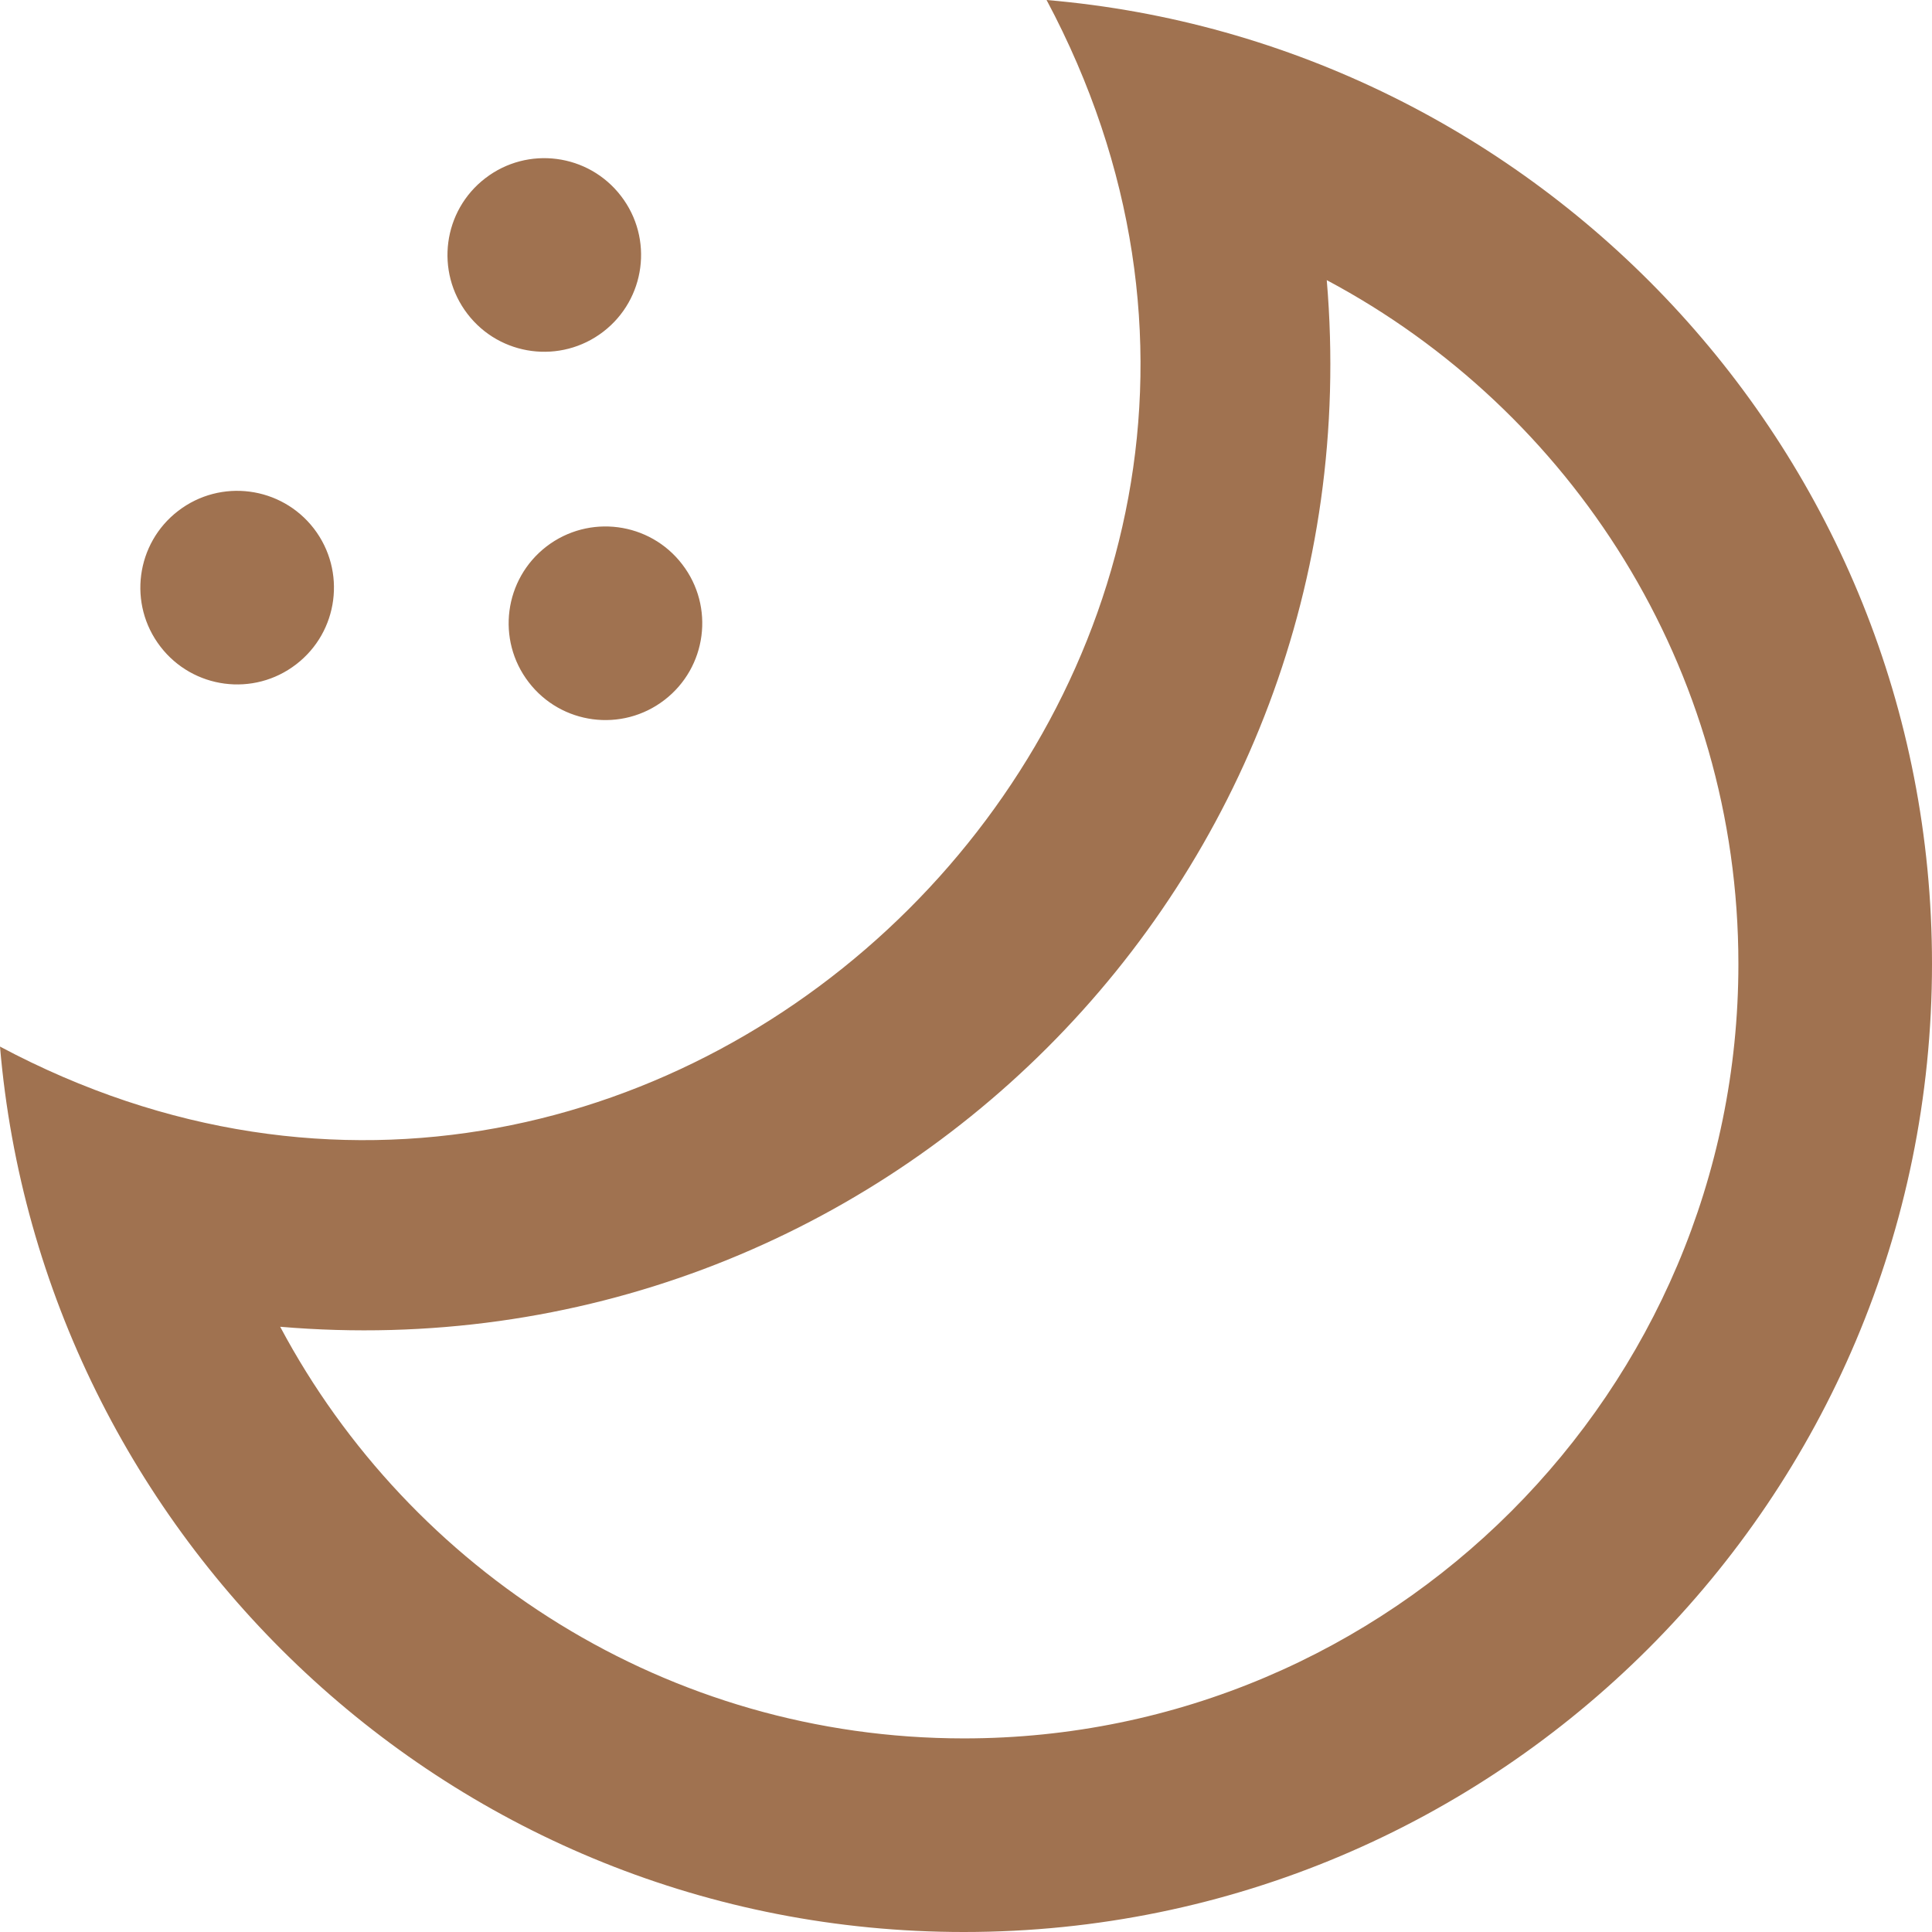 <svg width="48" height="48" viewBox="0 0 48 48" fill="none" xmlns="http://www.w3.org/2000/svg">
<path fill-rule="evenodd" clip-rule="evenodd" d="M11.615 7.8C10.806 6.747 11.004 5.236 12.057 4.428C13.111 3.617 14.621 3.817 15.429 4.87C16.24 5.924 16.04 7.434 14.987 8.242C13.933 9.051 12.423 8.853 11.615 7.8ZM16.949 14.02C17.76 15.073 17.56 16.584 16.507 17.392C15.453 18.202 13.943 18.003 13.135 16.949C12.326 15.896 12.524 14.388 13.577 13.577C14.631 12.769 16.141 12.966 16.949 14.02ZM3.985 16.064C3.175 15.011 3.374 13.5 4.428 12.692C5.481 11.884 6.989 12.081 7.8 13.134C8.608 14.188 8.411 15.698 7.357 16.506C6.304 17.317 4.793 17.117 3.985 16.064ZM23.948 43.19C16.596 43.19 10.198 39.041 6.961 32.963C21.844 34.226 34.228 21.882 32.963 6.96C39.041 10.198 43.19 16.596 43.19 23.948C43.19 34.558 34.557 43.19 23.948 43.19ZM26.002 0C34.906 16.706 16.627 34.863 0 26.002C1.032 38.17 11.239 48 23.948 48C37.232 48 48 37.232 48 23.948C48 11.232 38.163 1.032 26.002 0Z" fill="#A07250"/>
</svg>
